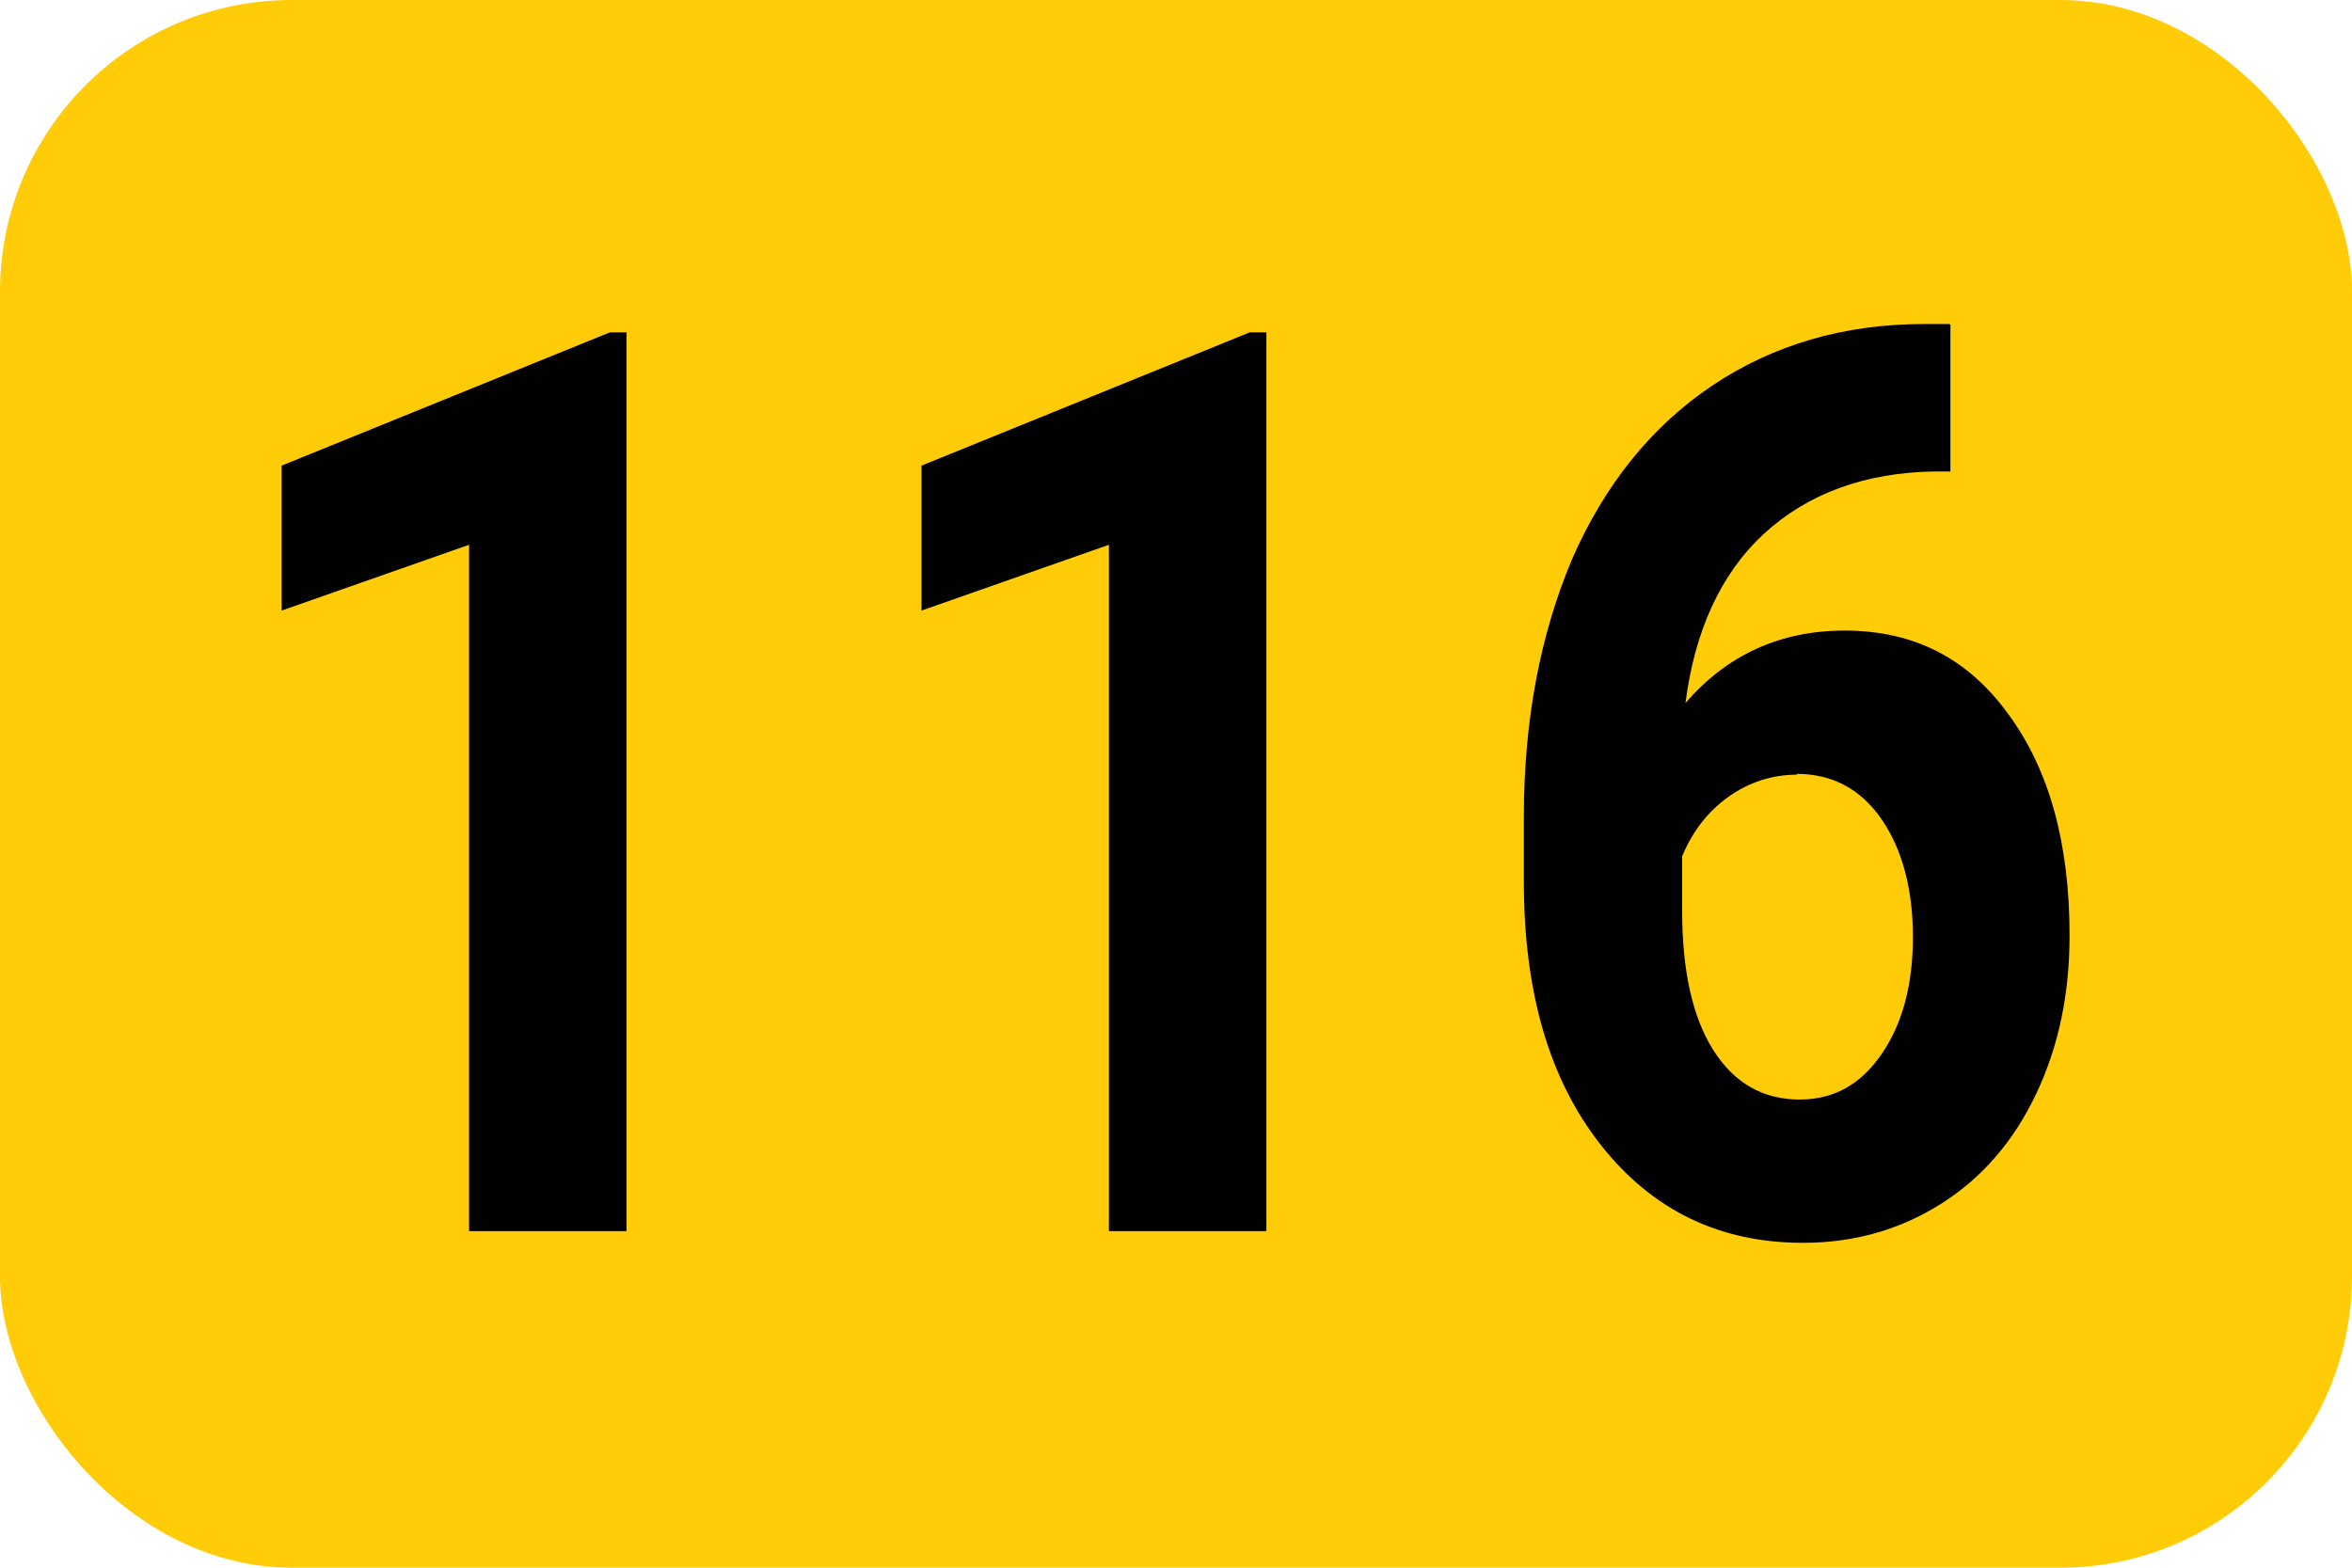 <?xml version="1.0" encoding="UTF-8"?>
<svg xmlns="http://www.w3.org/2000/svg" id="Calque_1" data-name="Calque 1" viewBox="0 0 28.23 18.82">
  <defs>
    <style>
      .cls-1 {
        fill: #010101;
      }

      .cls-1, .cls-2 {
        stroke-width: 0px;
      }

      .cls-2 {
        fill: #ffcc07;
      }
    </style>
  </defs>
  <rect class="cls-2" width="28.23" height="18.82" rx="3.5" ry="3.5"></rect>
  <g>
    <path class="cls-1" d="M7.52,14.78h-1.89V6.54l-2.25.79v-1.74l3.94-1.6h.2v10.78Z"></path>
    <path class="cls-1" d="M15.2,14.78h-1.89V6.54l-2.25.79v-1.74l3.94-1.6h.2v10.78Z"></path>
    <path class="cls-1" d="M23.41,3.9v1.76h-.18c-.85.01-1.54.27-2.06.75s-.83,1.17-.94,2.03c.5-.58,1.14-.87,1.91-.87.83,0,1.48.33,1.97,1.01.49.67.73,1.55.73,2.65,0,.7-.13,1.33-.4,1.9-.27.57-.65,1.01-1.14,1.32s-1.04.47-1.66.47c-1,0-1.81-.39-2.43-1.18s-.92-1.84-.92-3.16v-.77c0-1.17.2-2.2.58-3.1.39-.89.95-1.59,1.68-2.08.73-.49,1.58-.74,2.54-.74h.31ZM21.57,9.3c-.3,0-.58.09-.83.27-.25.18-.43.42-.55.71v.65c0,.71.12,1.27.37,1.67.25.4.6.6,1.04.6.41,0,.73-.18.98-.54.25-.36.38-.83.38-1.41s-.13-1.06-.38-1.42c-.25-.36-.59-.54-1.02-.54Z"></path>
  </g>
</svg>
